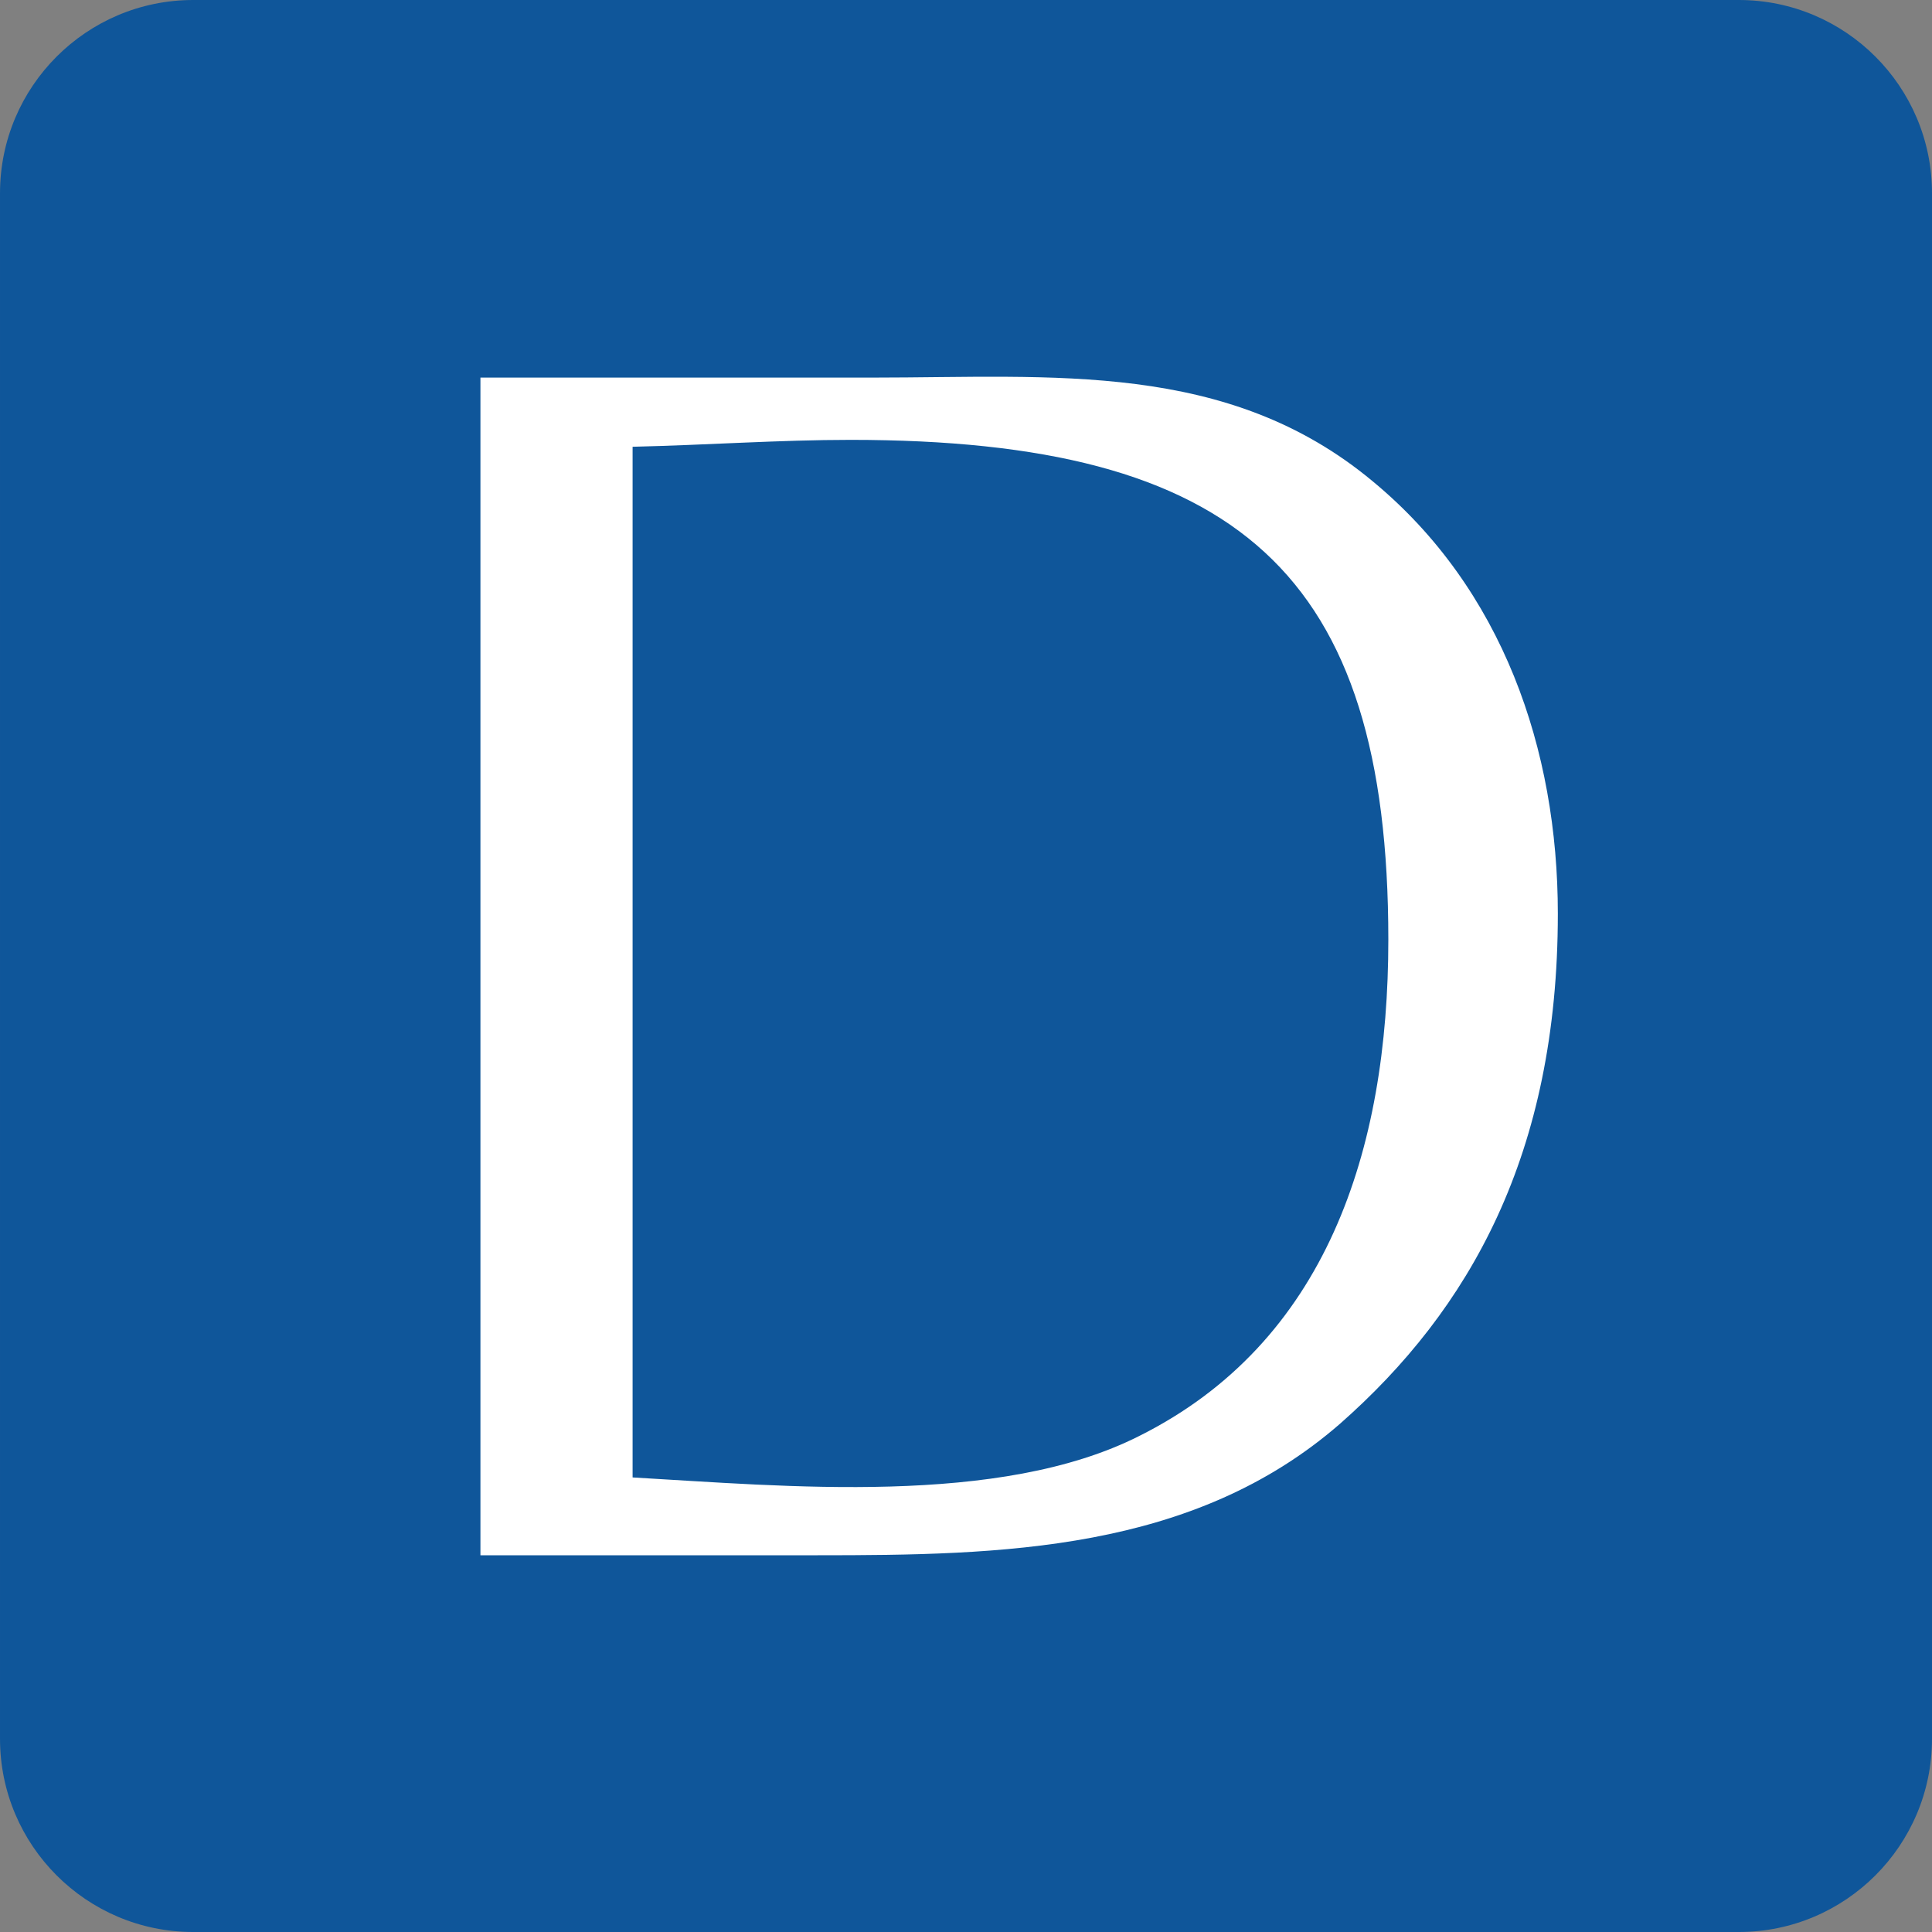 <svg viewBox="0 0 800 800" xmlns="http://www.w3.org/2000/svg" fill-rule="evenodd" clip-rule="evenodd" stroke-linejoin="round" stroke-miterlimit="2"><rect x="0" y="0" width="800" height="800" fill="#808080" stroke="none"/><path d="M800.002 80c0-44.153-35.847-80-80-80h-640c-44.154 0-80 35.847-80 80v640c0 44.154 35.846 80.001 80 80.001h640c44.153 0 80-35.847 80-80V80z" fill="#0f569a"/><path d="M198.937 644h139.636c75.901 0 155.4-1.435 216.264-54.424 53.699-47.245 90.23-111.706 90.23-211.246 0-68.011-22.913-134.618-76.628-179.007-60.153-50.133-132.472-42.969-206.938-42.969H198.937v487.647zm63.009-459.005c30.802-.71 60.879-2.857 90.245-2.857 160.387 0 222.686 55.135 222.686 206.938 0 87.358-25.769 166.841-103.106 205.518-58.007 29.366-146.8 20.766-209.825 17.184V184.995z" fill="#fff"/></svg>